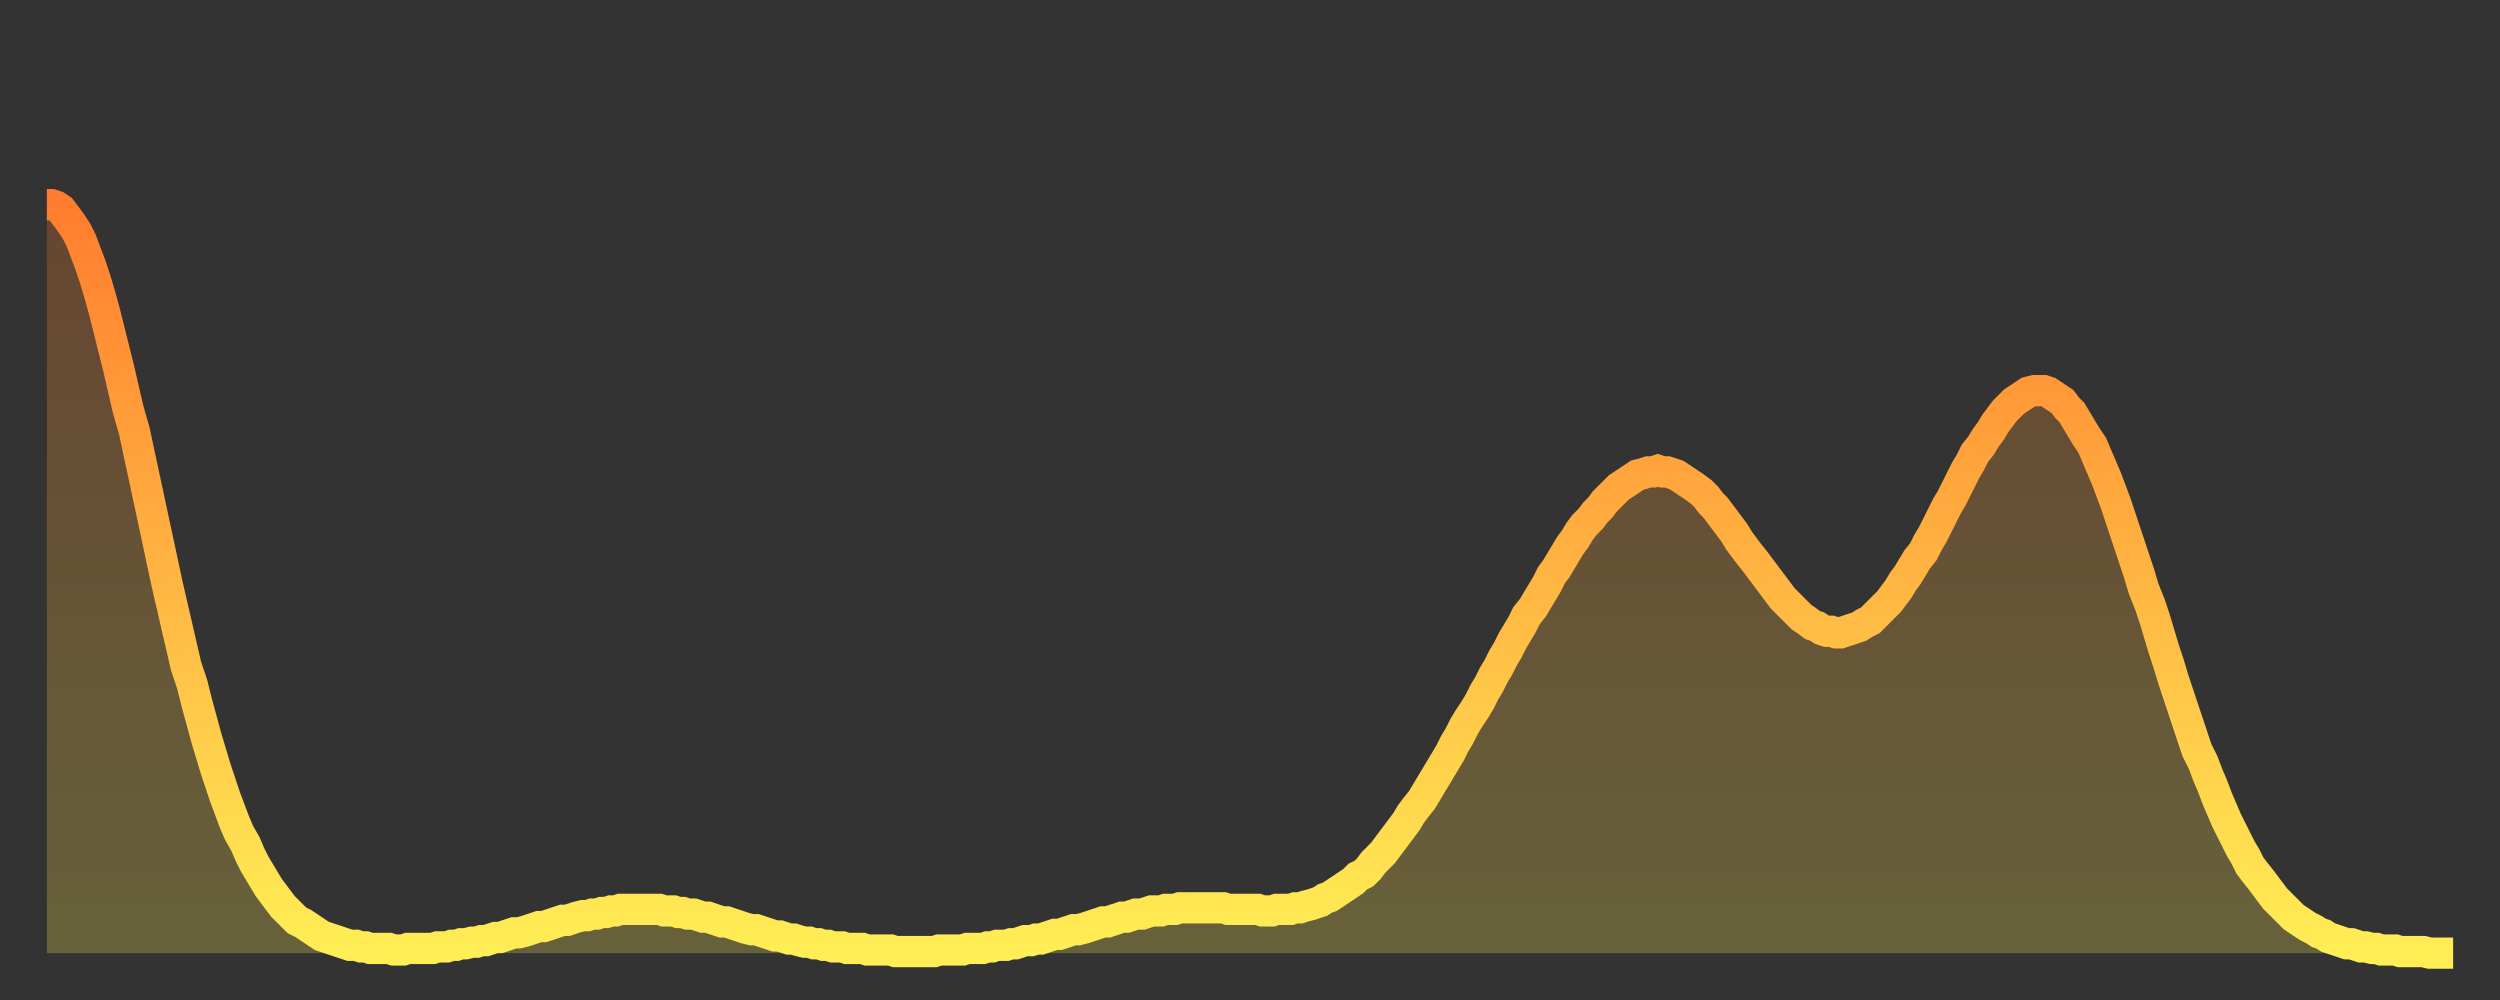 <?xml version="1.0" encoding="utf-8" ?>
<svg baseProfile="full" height="64" version="1.1" width="160" xmlns="http://www.w3.org/2000/svg" xmlns:ev="http://www.w3.org/2001/xml-events" xmlns:xlink="http://www.w3.org/1999/xlink"><rect width="100%" height="100%" fill="#333333" stroke="none"/><defs><linearGradient id="id3217348" x1="0" x2="0" y1="0" y2="1"><stop offset="0%" stop-color="#ff7d2f" /><stop offset="50%" stop-color="#ffb542" /><stop offset="100%" stop-color="#ffee55" /></linearGradient></defs><g transform="translate(3,3)"><g><path d="M 0.0 10.1 0.3 10.1 0.6 10.2 0.9 10.4 1.2 10.8 1.5 11.2 1.9 11.8 2.2 12.4 2.5 13.2 2.8 14.0 3.1 14.9 3.4 15.9 3.7 17.0 4.0 18.2 4.3 19.4 4.6 20.6 4.9 21.9 5.2 23.2 5.6 24.6 5.9 26.0 6.2 27.4 6.5 28.8 6.8 30.2 7.1 31.6 7.4 33.0 7.7 34.4 8.0 35.7 8.3 37.0 8.6 38.3 8.9 39.6 9.3 40.8 9.6 42.0 9.9 43.1 10.2 44.2 10.5 45.2 10.8 46.2 11.1 47.1 11.4 48.0 11.7 48.8 12.0 49.6 12.3 50.3 12.7 51.0 13.0 51.7 13.3 52.3 13.6 52.8 13.9 53.3 14.2 53.8 14.5 54.2 14.8 54.6 15.1 55.0 15.4 55.3 15.7 55.6 16.0 55.9 16.4 56.1 16.7 56.3 17.0 56.5 17.3 56.7 17.6 56.9 17.9 57.0 18.2 57.1 18.5 57.2 18.8 57.3 19.1 57.4 19.4 57.5 19.8 57.5 20.1 57.6 20.4 57.6 20.7 57.7 21.0 57.7 21.3 57.7 21.6 57.7 21.9 57.7 22.2 57.8 22.5 57.8 22.8 57.8 23.1 57.7 23.5 57.7 23.8 57.7 24.1 57.7 24.4 57.7 24.7 57.7 25.0 57.6 25.3 57.6 25.6 57.6 25.9 57.5 26.2 57.5 26.5 57.4 26.8 57.4 27.2 57.3 27.5 57.3 27.8 57.2 28.1 57.2 28.4 57.1 28.7 57.0 29.0 57.0 29.3 56.9 29.6 56.8 29.9 56.7 30.2 56.7 30.6 56.6 30.9 56.5 31.2 56.4 31.5 56.3 31.8 56.3 32.1 56.2 32.4 56.1 32.7 56.0 33.0 55.9 33.3 55.9 33.6 55.8 33.9 55.7 34.3 55.6 34.6 55.6 34.9 55.5 35.2 55.5 35.5 55.4 35.8 55.4 36.1 55.3 36.4 55.3 36.7 55.2 37.0 55.2 37.3 55.2 37.7 55.2 38.0 55.2 38.3 55.2 38.6 55.2 38.9 55.2 39.2 55.2 39.5 55.3 39.8 55.3 40.1 55.3 40.4 55.4 40.7 55.4 41.0 55.5 41.4 55.5 41.7 55.6 42.0 55.7 42.3 55.7 42.6 55.8 42.9 55.9 43.2 56.0 43.5 56.0 43.8 56.1 44.1 56.2 44.4 56.3 44.7 56.4 45.1 56.5 45.4 56.5 45.7 56.6 46.0 56.7 46.3 56.8 46.6 56.9 46.9 56.9 47.2 57.0 47.5 57.1 47.8 57.1 48.1 57.2 48.5 57.3 48.8 57.3 49.1 57.4 49.4 57.4 49.7 57.5 50.0 57.5 50.3 57.6 50.6 57.6 50.9 57.6 51.2 57.7 51.5 57.7 51.8 57.7 52.2 57.7 52.5 57.8 52.8 57.8 53.1 57.8 53.4 57.8 53.7 57.8 54.0 57.8 54.3 57.9 54.6 57.9 54.9 57.9 55.2 57.9 55.6 57.9 55.9 57.9 56.2 57.9 56.5 57.9 56.8 57.9 57.1 57.8 57.4 57.8 57.7 57.8 58.0 57.8 58.3 57.8 58.6 57.8 58.9 57.7 59.3 57.7 59.6 57.7 59.9 57.7 60.2 57.6 60.5 57.6 60.8 57.5 61.1 57.5 61.4 57.5 61.7 57.4 62.0 57.4 62.3 57.3 62.6 57.2 63.0 57.2 63.3 57.1 63.6 57.1 63.9 57.0 64.2 56.9 64.5 56.8 64.8 56.8 65.1 56.7 65.4 56.6 65.7 56.5 66.0 56.5 66.4 56.4 66.7 56.3 67.0 56.2 67.3 56.1 67.6 56.0 67.9 56.0 68.2 55.9 68.5 55.8 68.8 55.7 69.1 55.7 69.4 55.6 69.7 55.5 70.1 55.5 70.4 55.4 70.7 55.3 71.0 55.3 71.3 55.3 71.6 55.2 71.9 55.2 72.2 55.2 72.5 55.1 72.8 55.1 73.1 55.1 73.5 55.1 73.8 55.1 74.1 55.1 74.4 55.1 74.7 55.1 75.0 55.1 75.3 55.1 75.6 55.2 75.9 55.2 76.2 55.2 76.5 55.2 76.8 55.2 77.2 55.2 77.5 55.2 77.8 55.3 78.1 55.3 78.4 55.3 78.7 55.2 79.0 55.2 79.3 55.2 79.6 55.2 79.9 55.1 80.2 55.1 80.5 55.0 80.9 54.9 81.2 54.8 81.5 54.7 81.8 54.5 82.1 54.4 82.4 54.2 82.7 54.0 83.0 53.8 83.3 53.6 83.6 53.4 83.9 53.1 84.3 52.9 84.6 52.6 84.9 52.2 85.2 51.9 85.5 51.6 85.8 51.2 86.1 50.8 86.4 50.4 86.7 50.0 87.0 49.6 87.3 49.1 87.6 48.7 88.0 48.2 88.3 47.7 88.6 47.2 88.9 46.7 89.2 46.2 89.5 45.7 89.8 45.2 90.1 44.6 90.4 44.1 90.7 43.5 91.0 43.0 91.4 42.4 91.7 41.9 92.0 41.3 92.3 40.8 92.6 40.2 92.9 39.7 93.2 39.1 93.5 38.6 93.8 38.0 94.1 37.5 94.4 37.0 94.7 36.4 95.1 35.9 95.4 35.4 95.7 34.9 96.0 34.4 96.3 33.8 96.6 33.4 96.9 32.9 97.2 32.4 97.5 31.9 97.8 31.5 98.1 31.0 98.4 30.6 98.8 30.2 99.1 29.8 99.4 29.5 99.7 29.1 100.0 28.8 100.3 28.5 100.6 28.2 100.9 28.0 101.2 27.8 101.5 27.6 101.8 27.4 102.2 27.3 102.5 27.2 102.8 27.2 103.1 27.1 103.4 27.2 103.7 27.2 104.0 27.3 104.3 27.4 104.6 27.6 104.9 27.8 105.2 28.0 105.5 28.2 105.9 28.5 106.2 28.8 106.5 29.2 106.8 29.5 107.1 29.9 107.4 30.3 107.7 30.7 108.0 31.1 108.3 31.6 108.6 32.0 108.9 32.4 109.3 32.9 109.6 33.3 109.9 33.7 110.2 34.1 110.5 34.5 110.8 34.9 111.1 35.3 111.4 35.6 111.7 35.9 112.0 36.2 112.3 36.5 112.6 36.7 113.0 37.0 113.3 37.1 113.6 37.3 113.9 37.4 114.2 37.4 114.5 37.5 114.8 37.5 115.1 37.4 115.4 37.3 115.7 37.2 116.0 37.1 116.3 36.9 116.7 36.7 117.0 36.4 117.3 36.1 117.6 35.8 117.9 35.5 118.2 35.1 118.5 34.7 118.8 34.2 119.1 33.8 119.4 33.3 119.7 32.8 120.1 32.3 120.4 31.7 120.7 31.2 121.0 30.6 121.3 30.0 121.6 29.4 121.9 28.9 122.2 28.3 122.5 27.7 122.8 27.1 123.1 26.6 123.4 26.0 123.8 25.5 124.1 25.0 124.4 24.6 124.7 24.1 125.0 23.7 125.3 23.3 125.6 23.0 125.9 22.7 126.2 22.5 126.5 22.3 126.8 22.1 127.2 22.0 127.5 22.0 127.8 22.0 128.1 22.1 128.4 22.3 128.7 22.5 129.0 22.7 129.3 23.1 129.6 23.4 129.9 23.9 130.2 24.4 130.5 24.9 130.9 25.5 131.2 26.2 131.5 26.9 131.8 27.6 132.1 28.4 132.4 29.2 132.7 30.1 133.0 31.0 133.3 31.9 133.6 32.8 133.9 33.7 134.2 34.7 134.6 35.7 134.9 36.6 135.2 37.6 135.5 38.6 135.8 39.5 136.1 40.5 136.4 41.4 136.7 42.3 137.0 43.2 137.3 44.1 137.6 45.0 138.0 45.8 138.3 46.6 138.6 47.3 138.9 48.1 139.2 48.8 139.5 49.5 139.8 50.1 140.1 50.7 140.4 51.3 140.7 51.8 141.0 52.4 141.3 52.8 141.7 53.3 142.0 53.7 142.3 54.1 142.6 54.5 142.9 54.8 143.2 55.1 143.5 55.4 143.8 55.7 144.1 55.9 144.4 56.1 144.7 56.3 145.1 56.5 145.4 56.7 145.7 56.8 146.0 57.0 146.3 57.1 146.6 57.2 146.9 57.3 147.2 57.4 147.5 57.4 147.8 57.5 148.1 57.6 148.4 57.6 148.8 57.7 149.1 57.7 149.4 57.8 149.7 57.8 150.0 57.8 150.3 57.8 150.6 57.9 150.9 57.9 151.2 57.9 151.5 57.9 151.8 57.9 152.1 57.9 152.5 58.0 152.8 58.0 153.1 58.0 153.4 58.0 153.7 58.0 154.0 58.0" fill="none" id="graph-curve" opacity="1" stroke="url(#id3217348)" stroke-width="2" /><path d="M 0 58 L 0.0 10.1 0.3 10.1 0.6 10.2 0.9 10.4 1.2 10.8 1.5 11.2 1.9 11.8 2.2 12.4 2.5 13.2 2.8 14.0 3.1 14.9 3.4 15.9 3.7 17.0 4.0 18.2 4.3 19.4 4.6 20.6 4.9 21.9 5.2 23.2 5.6 24.6 5.9 26.0 6.2 27.4 6.5 28.8 6.8 30.2 7.1 31.6 7.4 33.0 7.7 34.4 8.0 35.7 8.3 37.0 8.6 38.3 8.9 39.6 9.3 40.8 9.6 42.0 9.9 43.1 10.2 44.2 10.5 45.2 10.8 46.2 11.1 47.1 11.4 48.0 11.7 48.8 12.0 49.6 12.3 50.3 12.7 51.0 13.0 51.7 13.3 52.3 13.6 52.8 13.9 53.3 14.2 53.8 14.5 54.2 14.8 54.6 15.1 55.0 15.4 55.3 15.7 55.6 16.0 55.9 16.4 56.1 16.7 56.3 17.0 56.5 17.3 56.7 17.6 56.9 17.9 57.0 18.2 57.1 18.5 57.2 18.8 57.3 19.1 57.4 19.4 57.5 19.8 57.5 20.1 57.6 20.4 57.6 20.7 57.7 21.0 57.7 21.3 57.7 21.6 57.7 21.9 57.7 22.2 57.8 22.5 57.8 22.8 57.8 23.1 57.7 23.5 57.7 23.8 57.7 24.1 57.7 24.4 57.7 24.7 57.7 25.0 57.6 25.3 57.6 25.6 57.6 25.9 57.5 26.2 57.5 26.5 57.4 26.8 57.4 27.2 57.3 27.5 57.3 27.8 57.2 28.1 57.2 28.4 57.1 28.7 57.0 29.0 57.0 29.3 56.9 29.6 56.8 29.9 56.7 30.2 56.7 30.6 56.6 30.9 56.5 31.2 56.4 31.5 56.3 31.8 56.3 32.1 56.2 32.4 56.1 32.7 56.0 33.0 55.9 33.3 55.9 33.6 55.8 33.9 55.7 34.3 55.6 34.6 55.6 34.9 55.5 35.2 55.5 35.5 55.4 35.8 55.4 36.1 55.3 36.4 55.3 36.7 55.2 37.0 55.2 37.3 55.2 37.7 55.2 38.0 55.2 38.3 55.2 38.6 55.2 38.9 55.2 39.2 55.2 39.5 55.3 39.8 55.3 40.1 55.3 40.4 55.4 40.7 55.4 41.0 55.5 41.4 55.5 41.7 55.6 42.0 55.7 42.3 55.7 42.6 55.8 42.9 55.9 43.2 56.0 43.5 56.0 43.8 56.1 44.1 56.2 44.4 56.3 44.7 56.4 45.1 56.5 45.4 56.5 45.7 56.6 46.0 56.7 46.3 56.8 46.6 56.9 46.9 56.9 47.2 57.0 47.5 57.1 47.8 57.1 48.1 57.2 48.5 57.3 48.8 57.3 49.1 57.4 49.4 57.4 49.7 57.5 50.0 57.5 50.3 57.6 50.6 57.6 50.9 57.6 51.2 57.7 51.5 57.7 51.8 57.7 52.2 57.7 52.5 57.8 52.8 57.8 53.1 57.8 53.4 57.8 53.7 57.8 54.0 57.8 54.3 57.9 54.6 57.9 54.9 57.9 55.2 57.9 55.6 57.9 55.9 57.9 56.2 57.9 56.5 57.9 56.8 57.9 57.1 57.8 57.4 57.8 57.7 57.8 58.0 57.8 58.3 57.8 58.6 57.8 58.9 57.7 59.3 57.7 59.6 57.7 59.9 57.7 60.2 57.6 60.5 57.6 60.8 57.5 61.1 57.5 61.4 57.5 61.7 57.4 62.0 57.4 62.3 57.3 62.6 57.2 63.0 57.2 63.3 57.1 63.6 57.1 63.9 57.0 64.2 56.9 64.5 56.8 64.8 56.8 65.1 56.7 65.4 56.6 65.7 56.5 66.0 56.5 66.4 56.4 66.7 56.3 67.0 56.2 67.3 56.1 67.6 56.0 67.9 56.0 68.2 55.9 68.5 55.8 68.8 55.7 69.1 55.7 69.4 55.6 69.7 55.5 70.1 55.5 70.4 55.4 70.7 55.3 71.0 55.3 71.3 55.3 71.6 55.2 71.9 55.2 72.2 55.2 72.5 55.1 72.8 55.1 73.1 55.1 73.5 55.1 73.8 55.1 74.1 55.1 74.4 55.1 74.7 55.1 75.0 55.1 75.3 55.1 75.6 55.2 75.9 55.2 76.2 55.2 76.5 55.2 76.8 55.2 77.2 55.2 77.5 55.2 77.8 55.3 78.1 55.3 78.4 55.3 78.7 55.2 79.0 55.2 79.3 55.2 79.6 55.2 79.9 55.1 80.2 55.1 80.5 55.0 80.9 54.9 81.2 54.8 81.5 54.7 81.8 54.5 82.1 54.4 82.4 54.2 82.7 54.0 83.0 53.8 83.3 53.6 83.6 53.4 83.9 53.1 84.3 52.9 84.6 52.6 84.9 52.2 85.2 51.9 85.5 51.6 85.8 51.2 86.1 50.8 86.4 50.4 86.7 50.0 87.0 49.6 87.3 49.1 87.6 48.7 88.0 48.2 88.3 47.7 88.6 47.2 88.9 46.7 89.2 46.2 89.5 45.7 89.8 45.2 90.1 44.6 90.4 44.1 90.7 43.5 91.0 43.0 91.4 42.4 91.7 41.9 92.0 41.3 92.3 40.8 92.6 40.2 92.9 39.7 93.2 39.1 93.5 38.6 93.8 38.0 94.1 37.5 94.4 37.0 94.7 36.4 95.1 35.9 95.4 35.4 95.7 34.9 96.0 34.4 96.3 33.8 96.6 33.4 96.9 32.9 97.2 32.4 97.5 31.9 97.8 31.5 98.1 31.0 98.4 30.6 98.8 30.2 99.1 29.8 99.4 29.5 99.7 29.1 100.0 28.8 100.3 28.5 100.6 28.2 100.9 28.0 101.2 27.8 101.5 27.6 101.8 27.4 102.2 27.3 102.5 27.2 102.8 27.2 103.1 27.1 103.4 27.2 103.7 27.2 104.0 27.3 104.3 27.4 104.6 27.6 104.9 27.8 105.2 28.0 105.5 28.2 105.9 28.5 106.2 28.8 106.5 29.2 106.8 29.5 107.1 29.9 107.4 30.3 107.7 30.7 108.0 31.1 108.3 31.6 108.6 32.0 108.9 32.4 109.3 32.9 109.6 33.3 109.9 33.7 110.2 34.1 110.5 34.5 110.8 34.9 111.1 35.3 111.4 35.6 111.7 35.9 112.0 36.2 112.3 36.5 112.6 36.7 113.0 37.0 113.3 37.1 113.6 37.3 113.9 37.4 114.2 37.4 114.5 37.5 114.8 37.5 115.1 37.4 115.4 37.3 115.7 37.2 116.0 37.1 116.3 36.9 116.7 36.7 117.0 36.4 117.3 36.1 117.6 35.8 117.9 35.5 118.2 35.1 118.5 34.7 118.8 34.2 119.1 33.8 119.4 33.3 119.7 32.8 120.1 32.3 120.4 31.7 120.7 31.2 121.0 30.6 121.3 30.0 121.6 29.4 121.9 28.9 122.2 28.3 122.5 27.7 122.8 27.1 123.1 26.6 123.4 26.0 123.8 25.5 124.1 25.0 124.4 24.6 124.7 24.1 125.0 23.7 125.3 23.3 125.6 23.0 125.9 22.7 126.2 22.5 126.5 22.3 126.8 22.1 127.2 22.0 127.5 22.0 127.8 22.0 128.1 22.1 128.4 22.3 128.7 22.5 129.0 22.7 129.3 23.1 129.6 23.4 129.9 23.9 130.2 24.4 130.5 24.9 130.9 25.5 131.2 26.2 131.5 26.9 131.8 27.6 132.1 28.4 132.4 29.2 132.7 30.1 133.0 31.0 133.3 31.9 133.6 32.8 133.9 33.7 134.2 34.7 134.6 35.7 134.9 36.6 135.2 37.6 135.5 38.6 135.8 39.5 136.1 40.5 136.4 41.4 136.7 42.3 137.0 43.2 137.3 44.1 137.6 45.0 138.0 45.8 138.3 46.6 138.6 47.3 138.9 48.1 139.2 48.8 139.5 49.5 139.8 50.1 140.1 50.7 140.4 51.3 140.7 51.8 141.0 52.4 141.3 52.8 141.7 53.3 142.0 53.7 142.3 54.1 142.6 54.5 142.9 54.8 143.2 55.1 143.5 55.4 143.8 55.7 144.1 55.9 144.4 56.1 144.7 56.3 145.1 56.5 145.4 56.7 145.7 56.8 146.0 57.0 146.3 57.1 146.6 57.2 146.9 57.3 147.2 57.4 147.5 57.4 147.8 57.5 148.1 57.6 148.4 57.6 148.8 57.7 149.1 57.7 149.4 57.8 149.7 57.8 150.0 57.8 150.3 57.8 150.6 57.9 150.9 57.9 151.2 57.9 151.5 57.9 151.8 57.9 152.1 57.9 152.5 58.0 152.8 58.0 153.1 58.0 153.4 58.0 153.7 58.0 154.0 58.0 154 58" fill="url(#id3217348)" fill-opacity=".25" id="graph-shadow" /></g></g></svg>